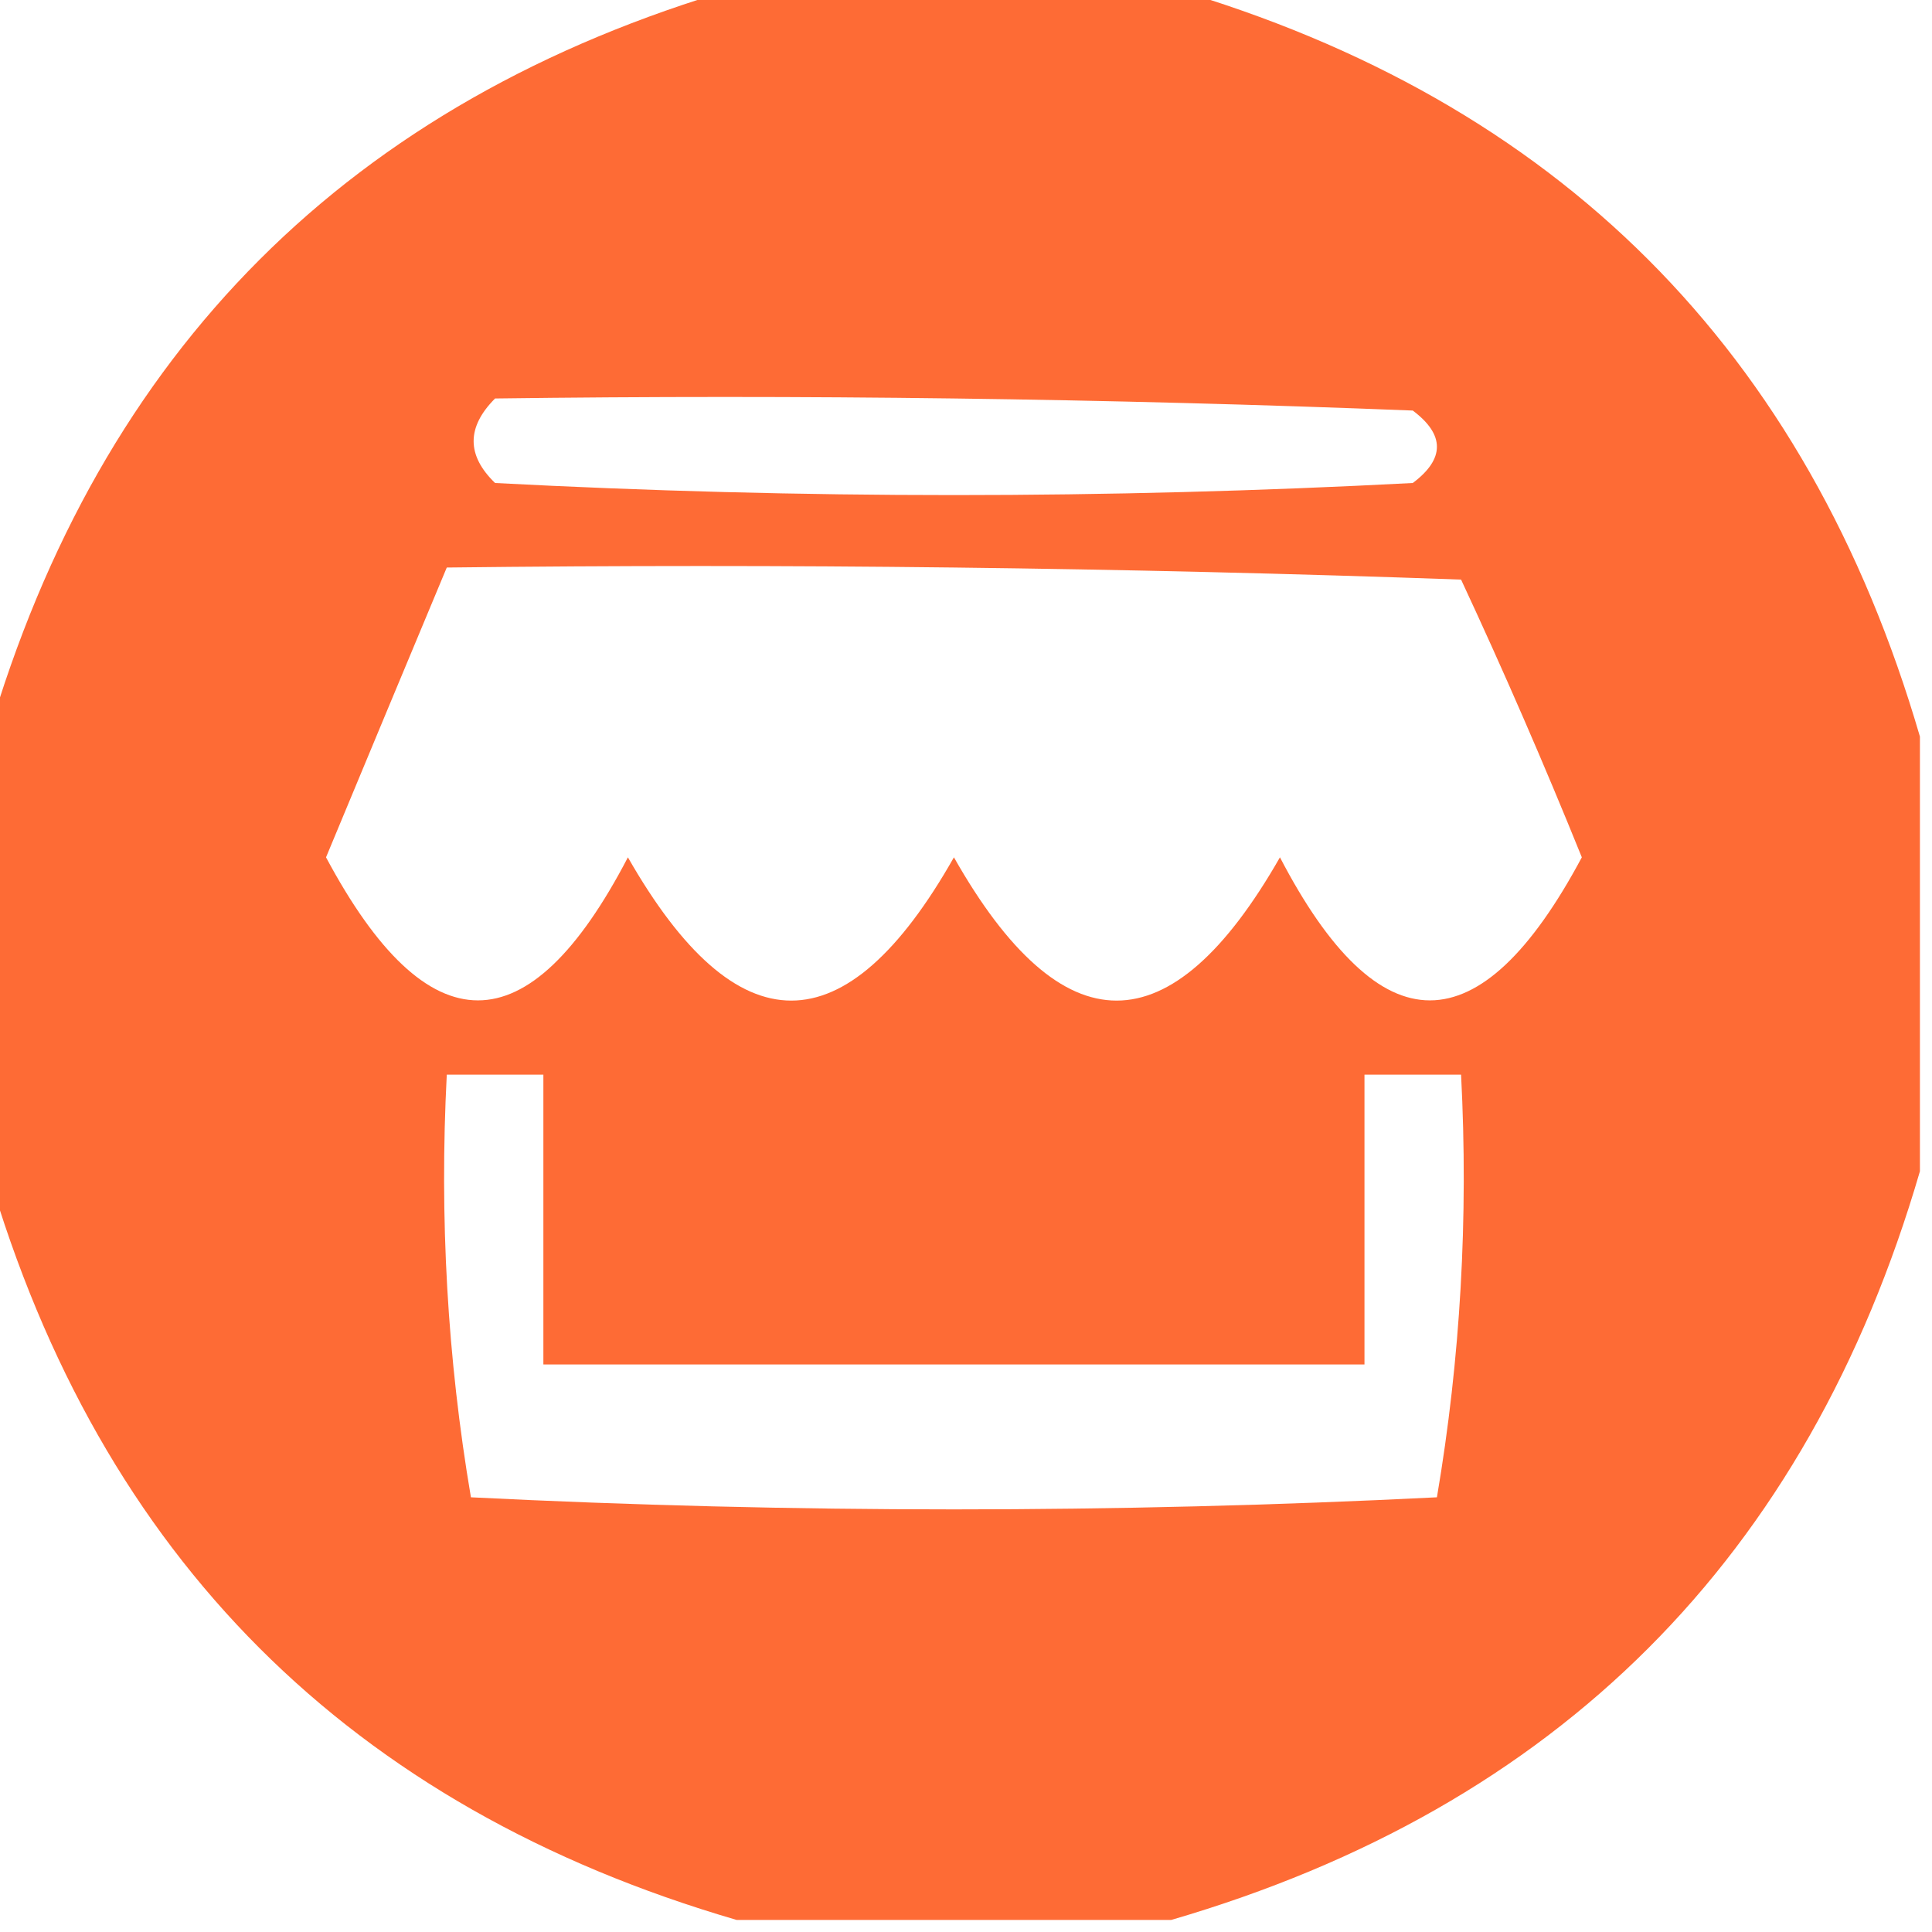 <?xml version="1.0" encoding="UTF-8"?>
<!DOCTYPE svg PUBLIC "-//W3C//DTD SVG 1.1//EN" "http://www.w3.org/Graphics/SVG/1.1/DTD/svg11.dtd">
<svg xmlns="http://www.w3.org/2000/svg" version="1.1" width="80px" height="80px" style="shape-rendering:geometricPrecision; text-rendering:geometricPrecision; image-rendering:optimizeQuality; fill-rule:evenodd; clip-rule:evenodd" xmlns:xlink="http://www.w3.org/1999/xlink">
<g><path style="opacity:0.913" fill="#fe5d22" d="M 30.5,-0.5 C 36.5,-0.5 42.5,-0.5 48.5,-0.5C 64.5,4.167 74.833,14.5 79.5,30.5C 79.5,36.5 79.5,42.5 79.5,48.5C 74.833,64.5 64.5,74.833 48.5,79.5C 42.5,79.5 36.5,79.5 30.5,79.5C 14.5,74.833 4.167,64.5 -0.5,48.5C -0.5,42.5 -0.5,36.5 -0.5,30.5C 4.167,14.5 14.5,4.167 30.5,-0.5 Z M 20.5,16.5 C 33.171,16.333 45.838,16.5 58.5,17C 59.833,18 59.833,19 58.5,20C 45.833,20.667 33.167,20.667 20.5,20C 19.316,18.855 19.316,17.688 20.5,16.5 Z M 18.5,23.5 C 32.504,23.333 46.504,23.5 60.5,24C 62.26,27.775 63.926,31.608 65.5,35.5C 61.279,43.398 57.112,43.398 53,35.5C 48.481,43.41 43.981,43.41 39.5,35.5C 35.019,43.41 30.519,43.41 26,35.5C 21.888,43.398 17.721,43.398 13.5,35.5C 15.174,31.471 16.841,27.471 18.5,23.5 Z M 18.5,44.5 C 19.833,44.5 21.167,44.5 22.5,44.5C 22.5,48.5 22.5,52.5 22.5,56.5C 33.833,56.5 45.167,56.5 56.5,56.5C 56.5,52.5 56.5,48.5 56.5,44.5C 57.833,44.5 59.167,44.5 60.5,44.5C 60.808,50.425 60.475,56.259 59.5,62C 46.167,62.667 32.833,62.667 19.5,62C 18.525,56.259 18.192,50.425 18.5,44.5 Z"/></g>
</svg>
